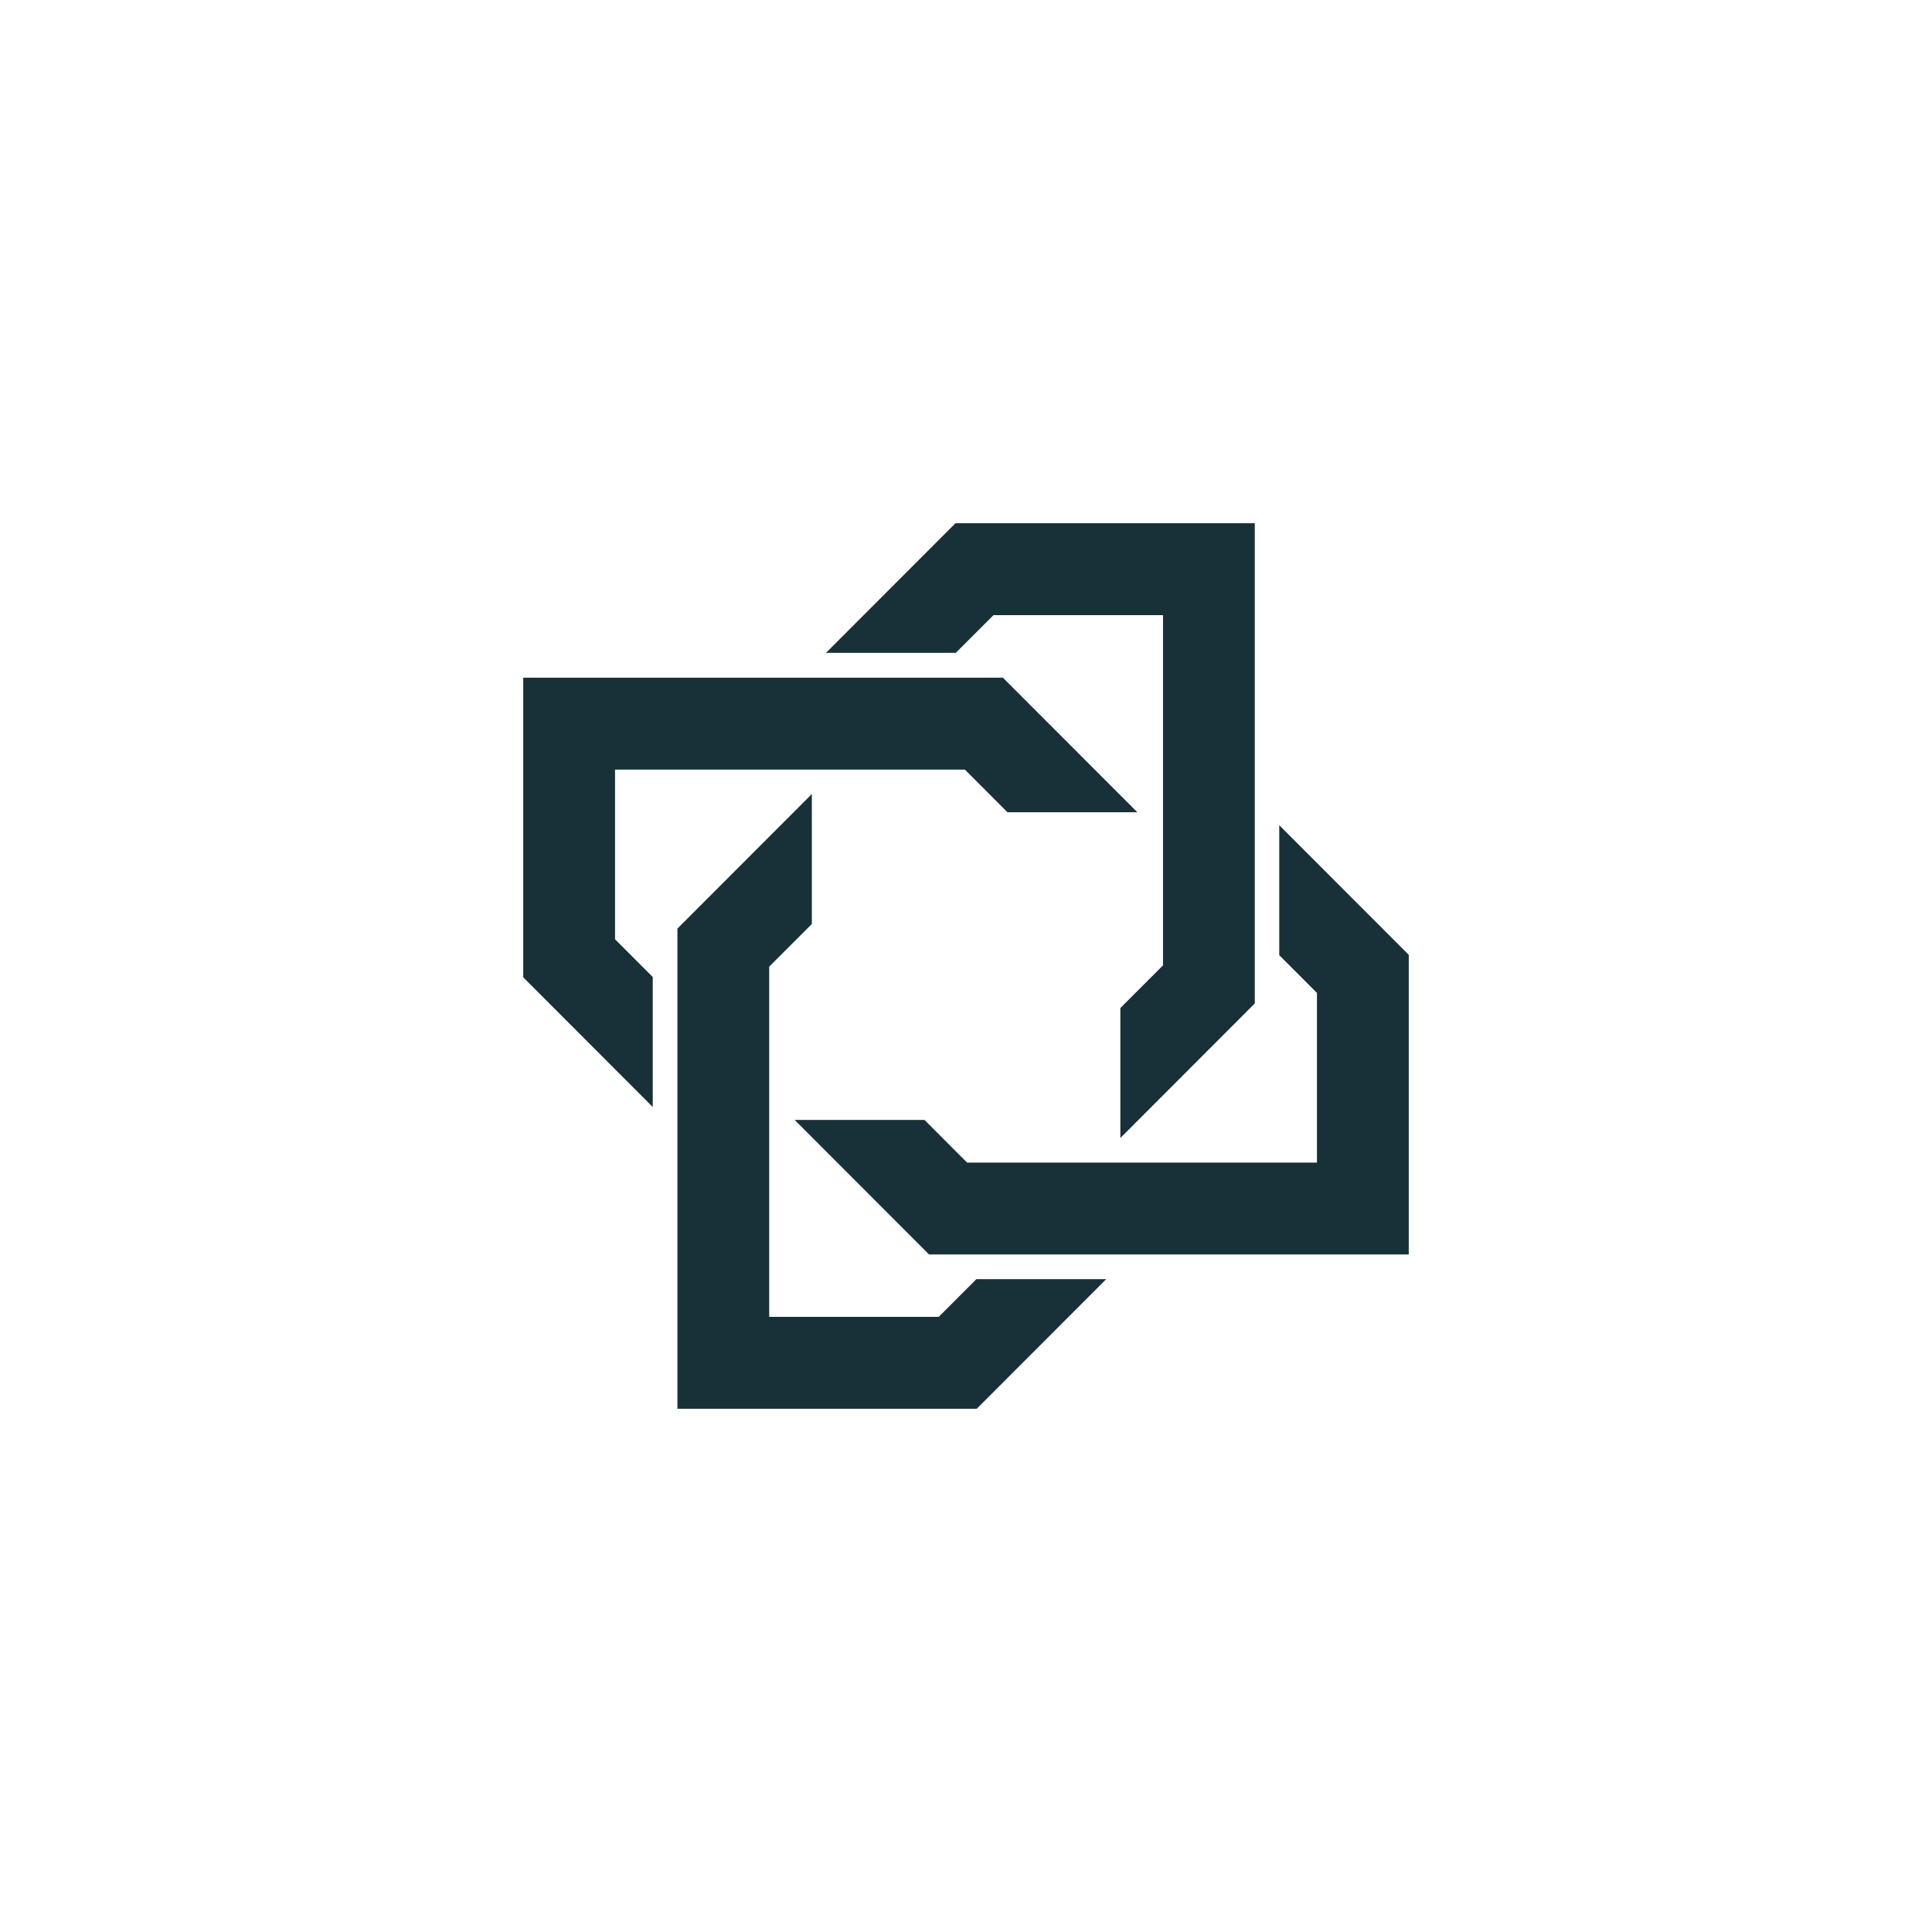 <?xml version="1.0" encoding="UTF-8"?> <svg xmlns="http://www.w3.org/2000/svg" width="72" height="72" viewBox="0 0 72 72" fill="none"><rect width="72" height="72" fill="white"></rect><path d="M35.607 19.5L46.763 19.5V37.394L41.753 42.409V37.566L43.342 35.976V22.925L37.025 22.925L35.619 24.331L30.781 24.331L35.607 19.5Z" fill="#183037"></path><path d="M19.5 25.256V36.423L24.326 41.255V36.411L22.921 35.005V28.681H35.959L37.547 30.271H42.386L37.376 25.256H19.5Z" fill="#183037"></path><path d="M52.5 46.751V35.584L47.674 30.753V35.596L49.079 37.003V43.327L36.041 43.327L34.453 41.736H29.614L34.624 46.751L52.5 46.751Z" fill="#183037"></path><path d="M36.401 52.5H25.245L25.245 34.606L30.255 29.591L30.255 34.434L28.666 36.024L28.666 49.075H34.984L36.389 47.669H41.227L36.401 52.5Z" fill="#183037"></path></svg> 